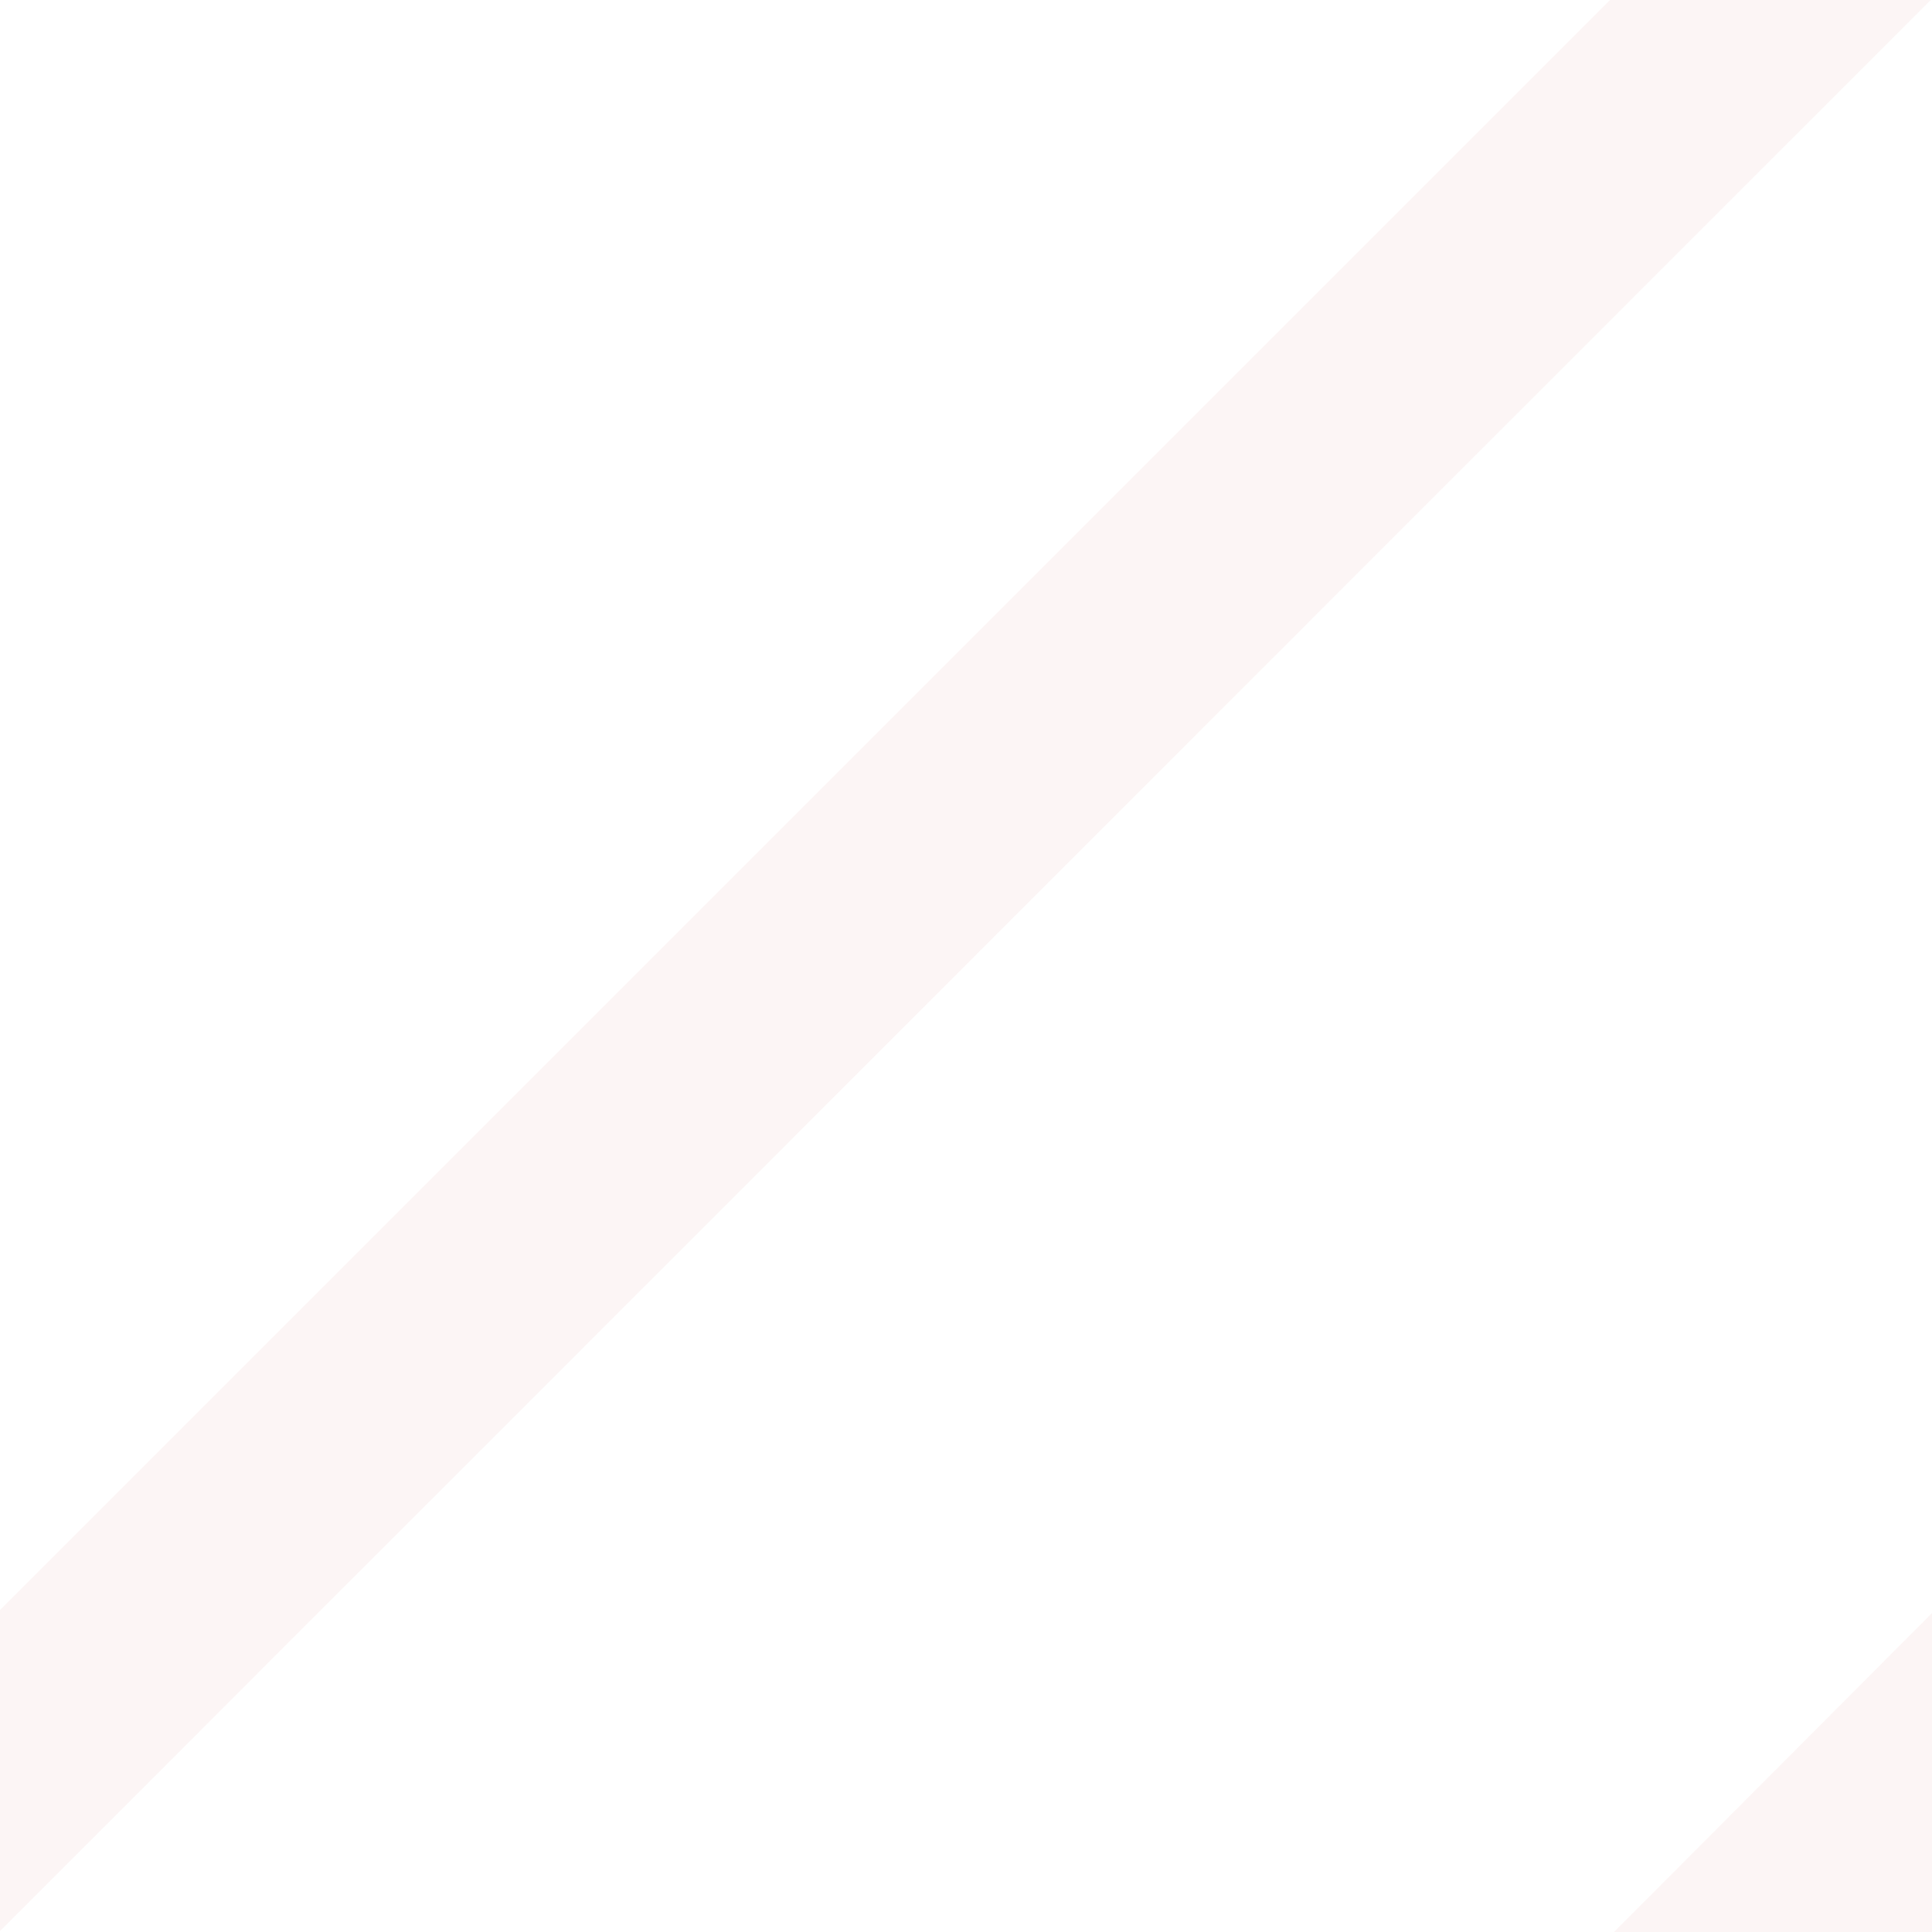 <svg xmlns="http://www.w3.org/2000/svg" viewBox="0 0 6 6" style="opacity: .15;"><g fill="#ECBCBA" fill-rule="nonzero"><path d="M5 0l1.12-.124-6.359 6.36L0 5zM6.187 4.822l-.062 1.366-1.325.025z"/></g></svg>
